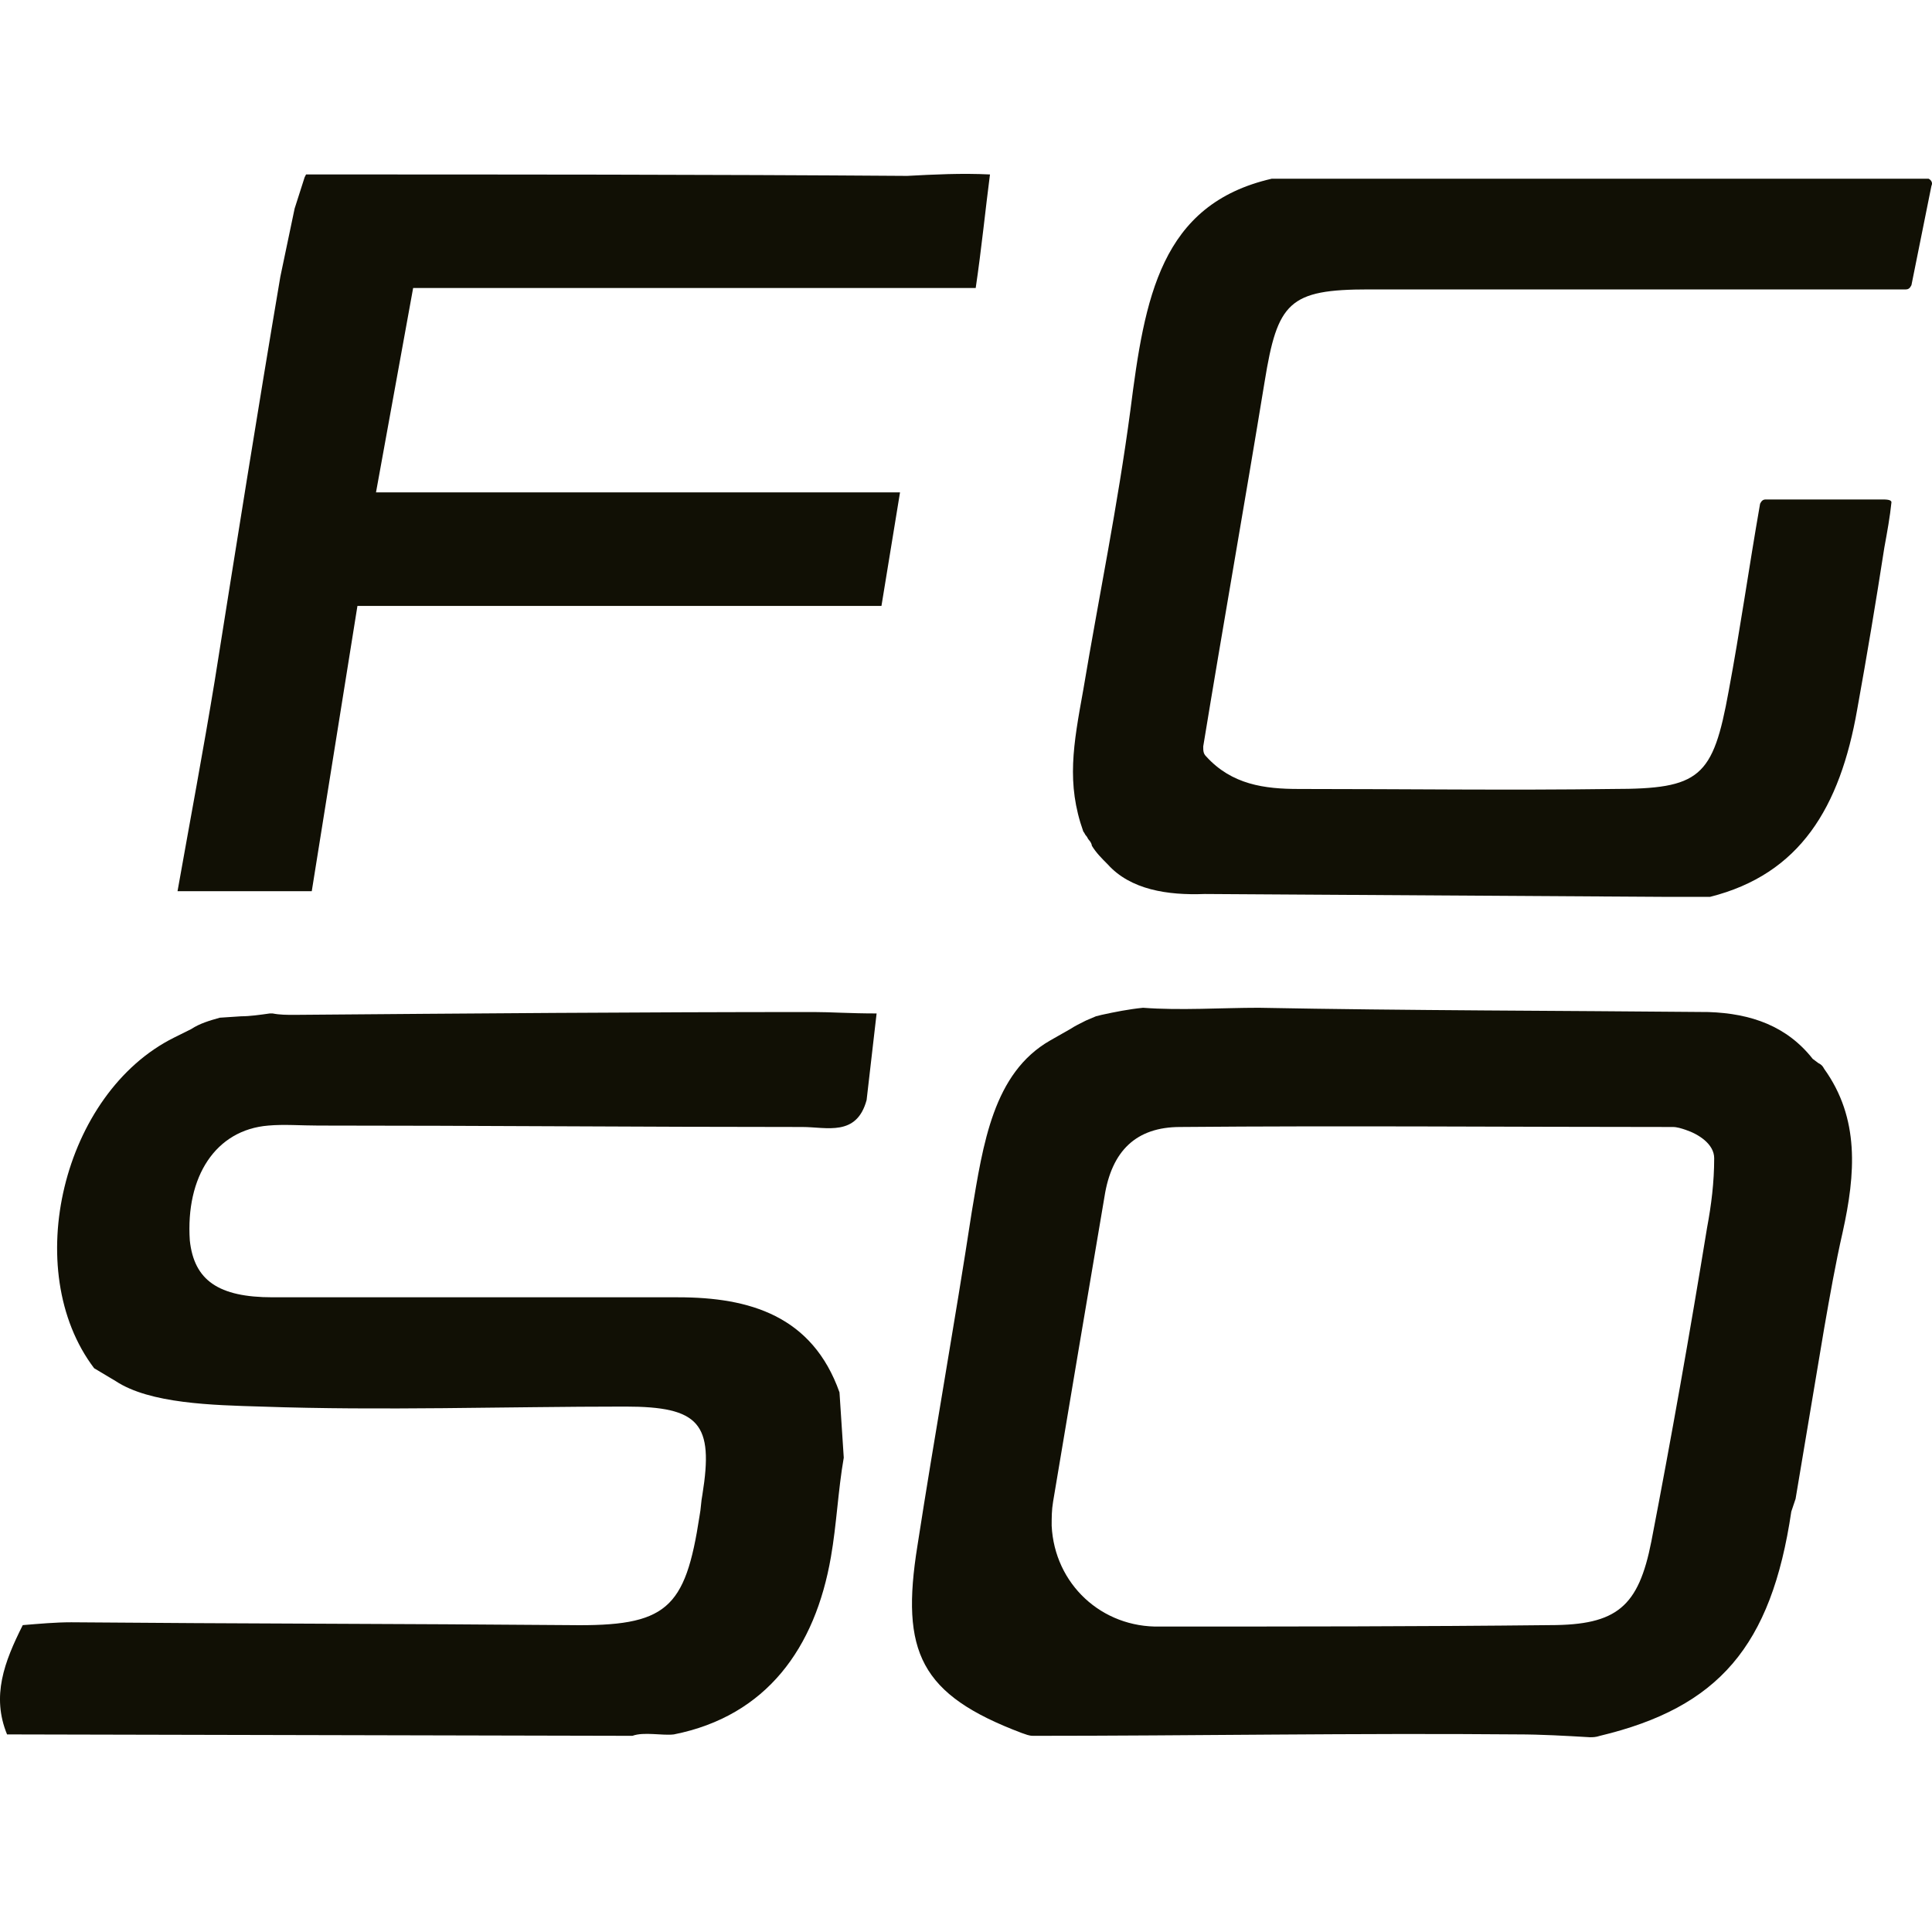 <svg width="100" height="100" viewBox="0 0 100 100" fill="none" xmlns="http://www.w3.org/2000/svg">
<path d="M94.417 55.321C94.343 55.174 94.269 55.1 94.121 55.027L93.826 54.807C92.495 53.117 90.648 52.456 88.431 52.383C80.671 52.309 72.911 52.309 65.151 52.162C63.229 52.162 61.086 52.309 59.164 52.162C58.425 52.236 57.686 52.383 57.021 52.529L56.726 52.603L56.208 52.823C55.913 52.97 55.617 53.117 55.395 53.264L54.361 53.852C51.404 55.541 50.887 59.214 50.296 62.74C49.409 68.543 48.374 74.273 47.487 80.003C46.601 85.512 47.635 87.716 52.883 89.699C53.104 89.772 53.252 89.846 53.474 89.846C61.751 89.846 70.176 89.699 78.527 89.772C79.784 89.772 81.04 89.846 82.296 89.919C82.444 89.919 82.592 89.919 82.814 89.846C88.948 88.377 91.682 85.218 92.717 78.24C92.791 78.019 92.865 77.799 92.939 77.579L94.417 68.764C94.713 67.074 95.008 65.385 95.378 63.768C96.043 60.757 96.264 57.892 94.417 55.321ZM88.357 63.548C87.47 68.984 86.509 74.42 85.474 79.782C84.809 83.161 83.701 84.116 80.227 84.116C73.502 84.19 66.777 84.19 60.051 84.19C57.021 84.263 54.582 81.986 54.434 78.974C54.434 78.534 54.434 78.166 54.508 77.725C55.395 72.436 56.282 67.147 57.169 61.932C57.538 59.581 58.795 58.333 61.086 58.333C69.585 58.259 78.084 58.333 86.583 58.333C86.805 58.333 87.026 58.406 87.248 58.48C87.913 58.7 88.726 59.214 88.726 59.949C88.726 61.197 88.578 62.373 88.357 63.548Z" fill="#111005"/>
<path d="M42.121 52.383C33.179 52.383 24.236 52.456 15.22 52.529C14.851 52.529 14.481 52.529 14.111 52.456H13.964C13.446 52.529 12.929 52.603 12.486 52.603L11.377 52.676C10.86 52.823 10.342 52.97 9.899 53.264L9.012 53.705C3.247 56.57 1.03 65.752 4.873 70.82L5.982 71.482C7.756 72.657 11.008 72.73 13.52 72.804C19.802 73.024 26.084 72.804 32.366 72.804C36.209 72.804 36.948 73.685 36.357 77.358C36.283 77.725 36.283 78.093 36.209 78.46C35.47 83.308 34.509 84.19 29.484 84.116C20.911 84.043 12.264 84.043 3.691 83.969C2.878 83.969 2.065 84.043 1.178 84.116C0.217 86.026 -0.448 87.789 0.365 89.773L32.735 89.846C33.327 89.626 34.287 89.846 34.879 89.773C39.682 88.818 42.195 85.292 43.008 80.59C43.304 78.901 43.378 77.138 43.673 75.448L43.452 72.069C42.047 68.103 38.796 67.148 35.1 67.148C28.079 67.148 21.132 67.148 14.111 67.148C11.303 67.148 10.047 66.266 9.825 64.209C9.603 60.904 11.155 58.48 13.89 58.259C14.703 58.186 15.589 58.259 16.476 58.259C24.828 58.259 33.179 58.333 41.53 58.333C42.786 58.333 44.338 58.847 44.856 56.937L45.373 52.456C43.969 52.456 43.008 52.383 42.121 52.383Z" fill="#111005"/>
<path d="M88.516 46.42C93.172 45.245 95.241 41.792 96.128 36.724C96.645 33.859 97.088 31.214 97.532 28.349C97.68 27.541 97.828 26.733 97.901 25.999C97.901 25.852 97.606 25.852 97.384 25.852H91.398C91.25 25.852 91.176 25.925 91.102 26.072C90.511 29.451 90.068 32.61 89.476 35.769C88.663 40.25 87.998 40.837 83.49 40.837C78.095 40.911 72.7 40.837 67.231 40.837C65.457 40.837 63.758 40.617 62.427 39.148C62.279 39.001 62.279 38.854 62.279 38.634C63.314 32.316 64.423 26.072 65.457 19.755C66.123 15.641 66.714 14.98 70.852 14.98C80.091 14.98 89.403 14.98 98.641 14.98C98.788 14.98 98.862 14.907 98.936 14.76L99.971 9.618C100.045 9.471 99.971 9.324 99.823 9.25C99.823 9.25 99.823 9.25 99.749 9.25H65.827C60.062 10.573 59.249 15.421 58.51 21.224C57.845 26.219 56.885 30.847 56.072 35.695C55.554 38.56 55.185 40.544 56.072 43.041C56.145 43.114 56.145 43.188 56.219 43.261C56.293 43.335 56.293 43.408 56.367 43.482C56.441 43.555 56.515 43.702 56.515 43.776C56.737 44.143 57.032 44.437 57.328 44.731C58.51 46.053 60.432 46.347 62.353 46.273L86.003 46.42" fill="#111005"/>
<path d="M51.241 9.03C51.019 10.72 50.798 12.924 50.502 14.907H21.384L19.462 25.485H46.585L45.624 31.362H18.501L16.137 46.127H9.189C9.855 42.38 10.52 38.854 11.111 35.255C12.22 28.276 13.328 21.298 14.511 14.319L15.25 10.793L15.767 9.177L15.841 9.03C26.188 9.03 36.608 9.03 46.955 9.104C48.359 9.03 49.763 8.957 51.241 9.03Z" fill="#111005"/>
</svg>
